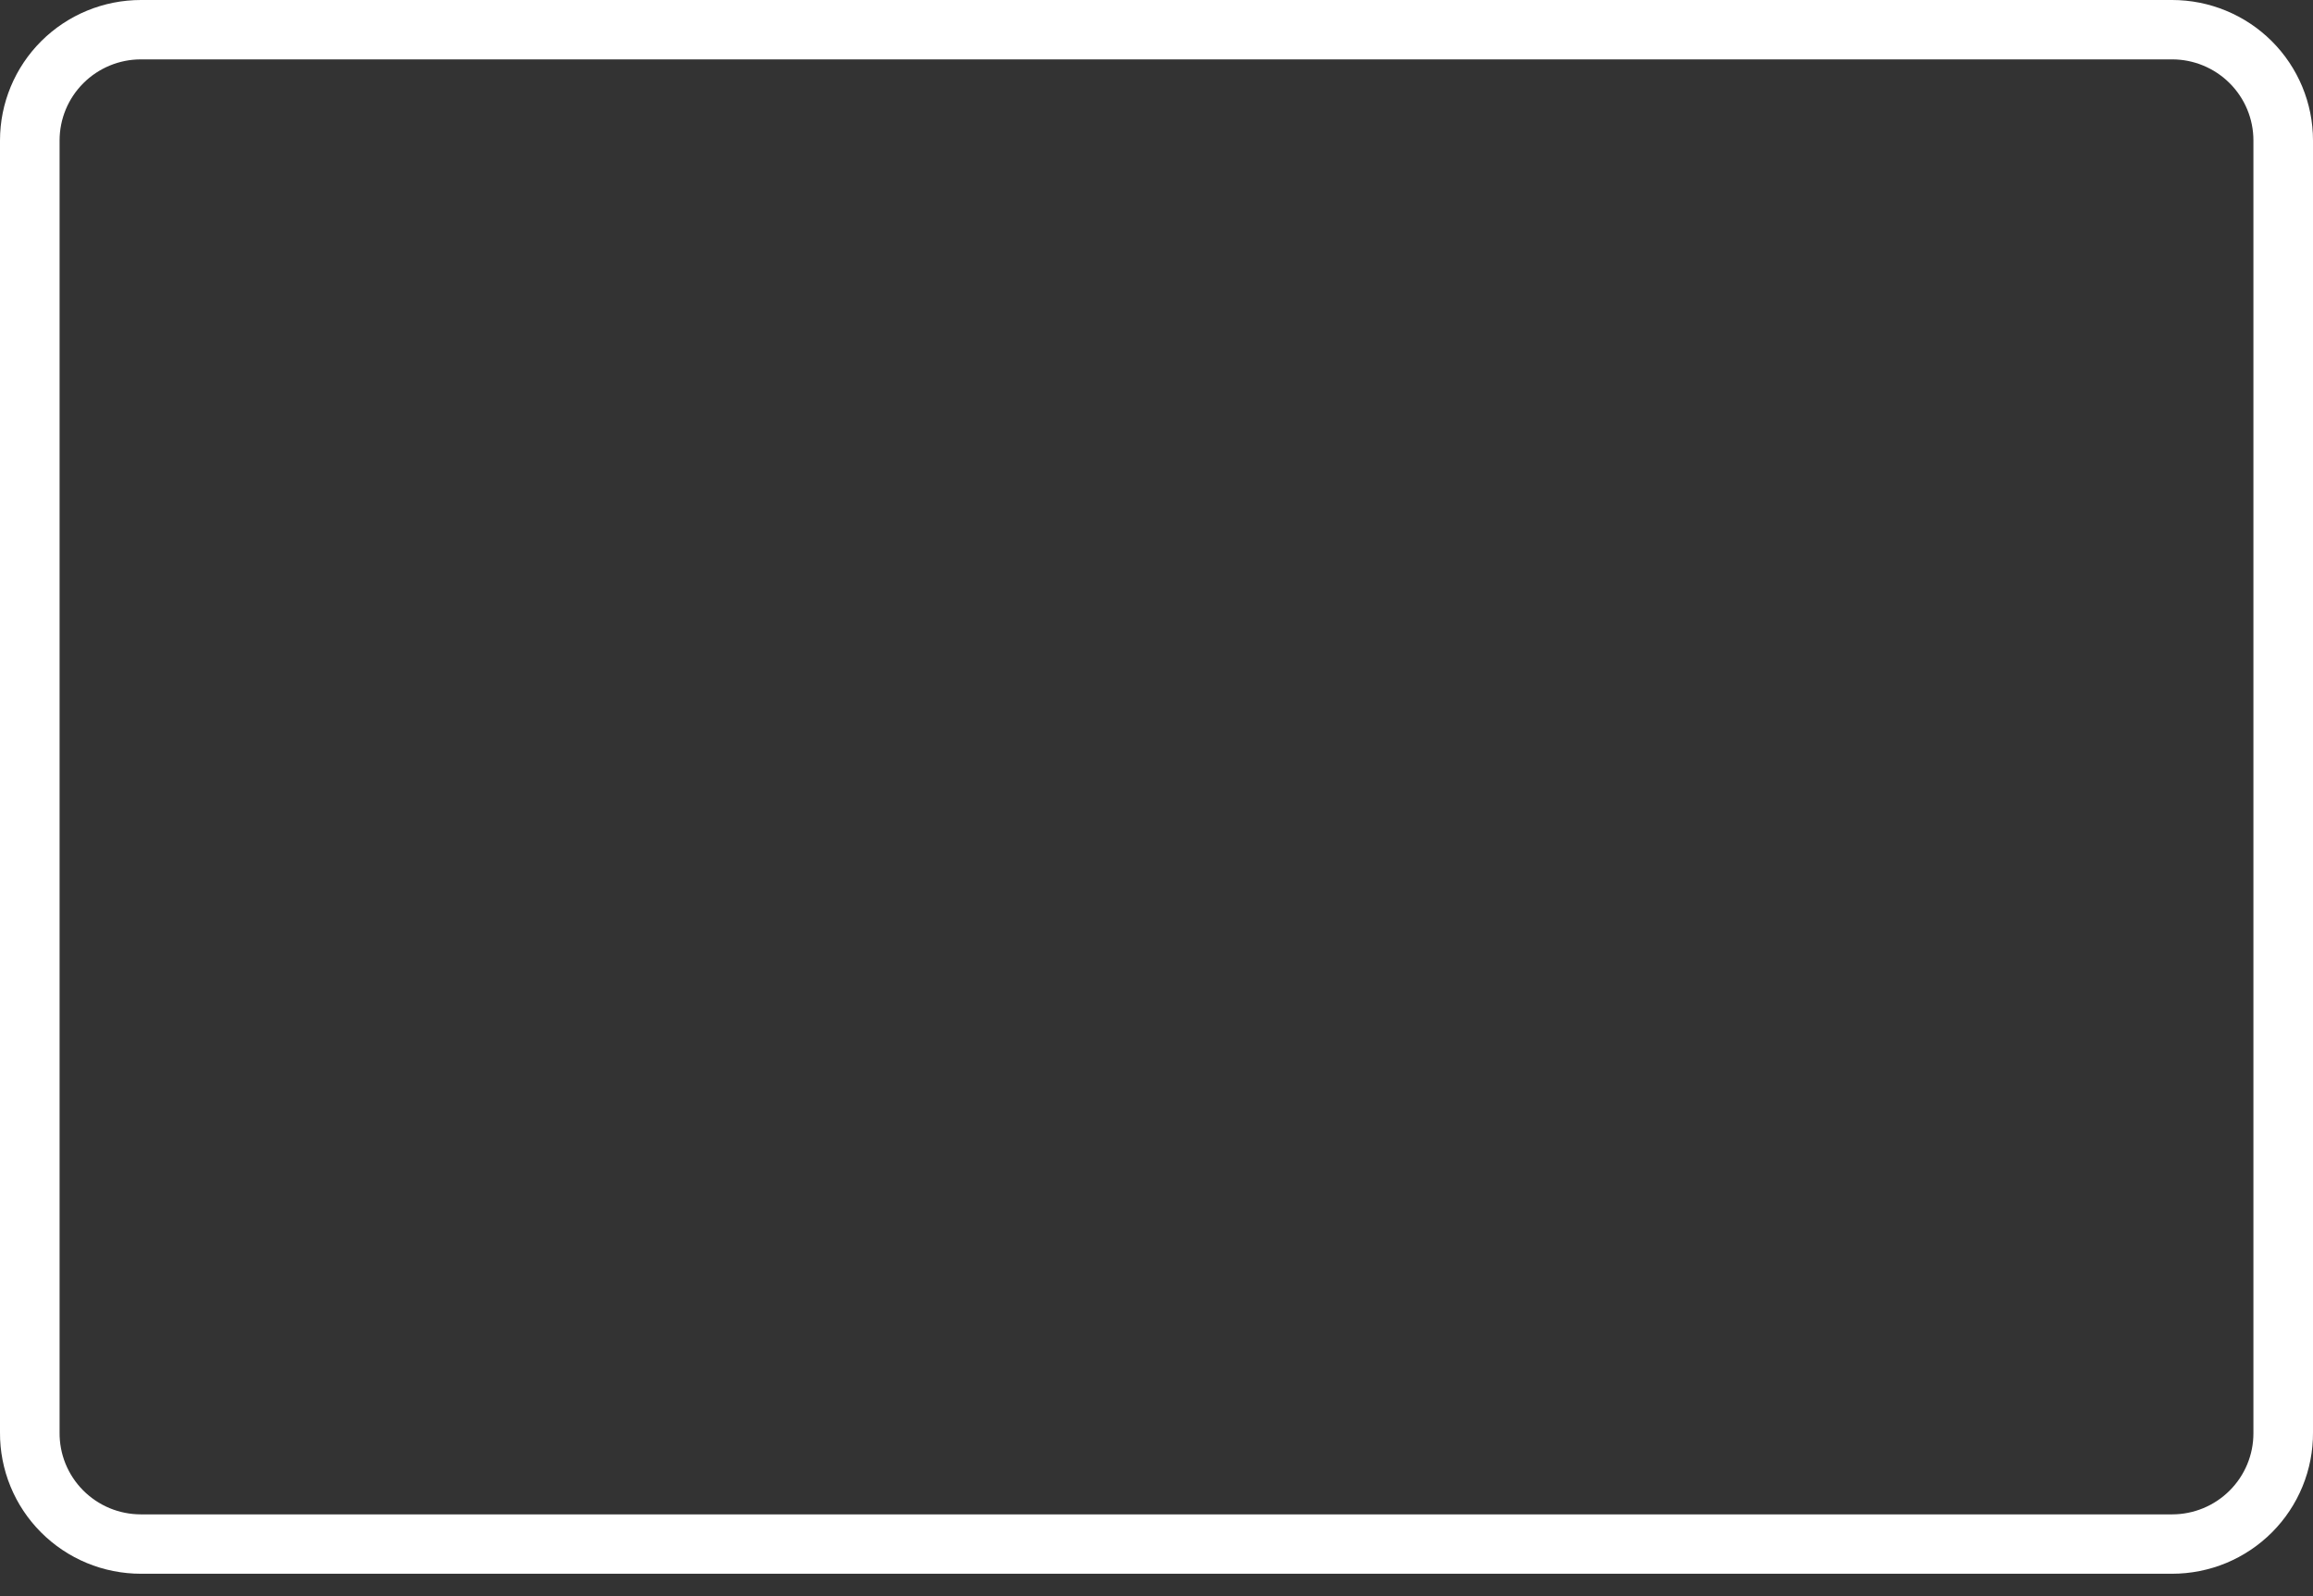 <?xml version="1.0" encoding="UTF-8"?> <svg xmlns="http://www.w3.org/2000/svg" width="100" height="69" viewBox="0 0 100 69" fill="none"><rect x="0" y="0" width="100" height="69" fill="#333333" stroke="none"/> <path d="M93.909 68.038H6.092C5.288 68.038 4.493 67.88 3.752 67.573C3.01 67.265 2.337 66.814 1.771 66.246C1.204 65.678 0.757 65.004 0.453 64.263C0.149 63.522 -0.005 62.728 0 61.928V6.072C0 4.462 0.642 2.917 1.784 1.778C2.927 0.64 4.476 0 6.092 0L93.909 0C95.524 0 97.073 0.64 98.216 1.778C99.358 2.917 100 4.462 100 6.072V61.928C100.005 62.728 99.851 63.522 99.547 64.263C99.243 65.004 98.796 65.678 98.23 66.246C97.663 66.814 96.99 67.265 96.249 67.573C95.507 67.88 94.712 68.038 93.909 68.038ZM6.092 2.567C5.159 2.567 4.265 2.937 3.606 3.594C2.946 4.251 2.576 5.143 2.576 6.072V61.928C2.571 62.391 2.658 62.851 2.832 63.281C3.007 63.71 3.265 64.101 3.592 64.431C3.919 64.76 4.308 65.022 4.737 65.201C5.166 65.379 5.627 65.471 6.092 65.471H93.909C94.841 65.471 95.735 65.102 96.394 64.444C97.054 63.787 97.424 62.896 97.424 61.966V6.072C97.424 5.143 97.054 4.251 96.394 3.594C95.735 2.937 94.841 2.567 93.909 2.567H6.092Z" fill="white"></path> </svg> 